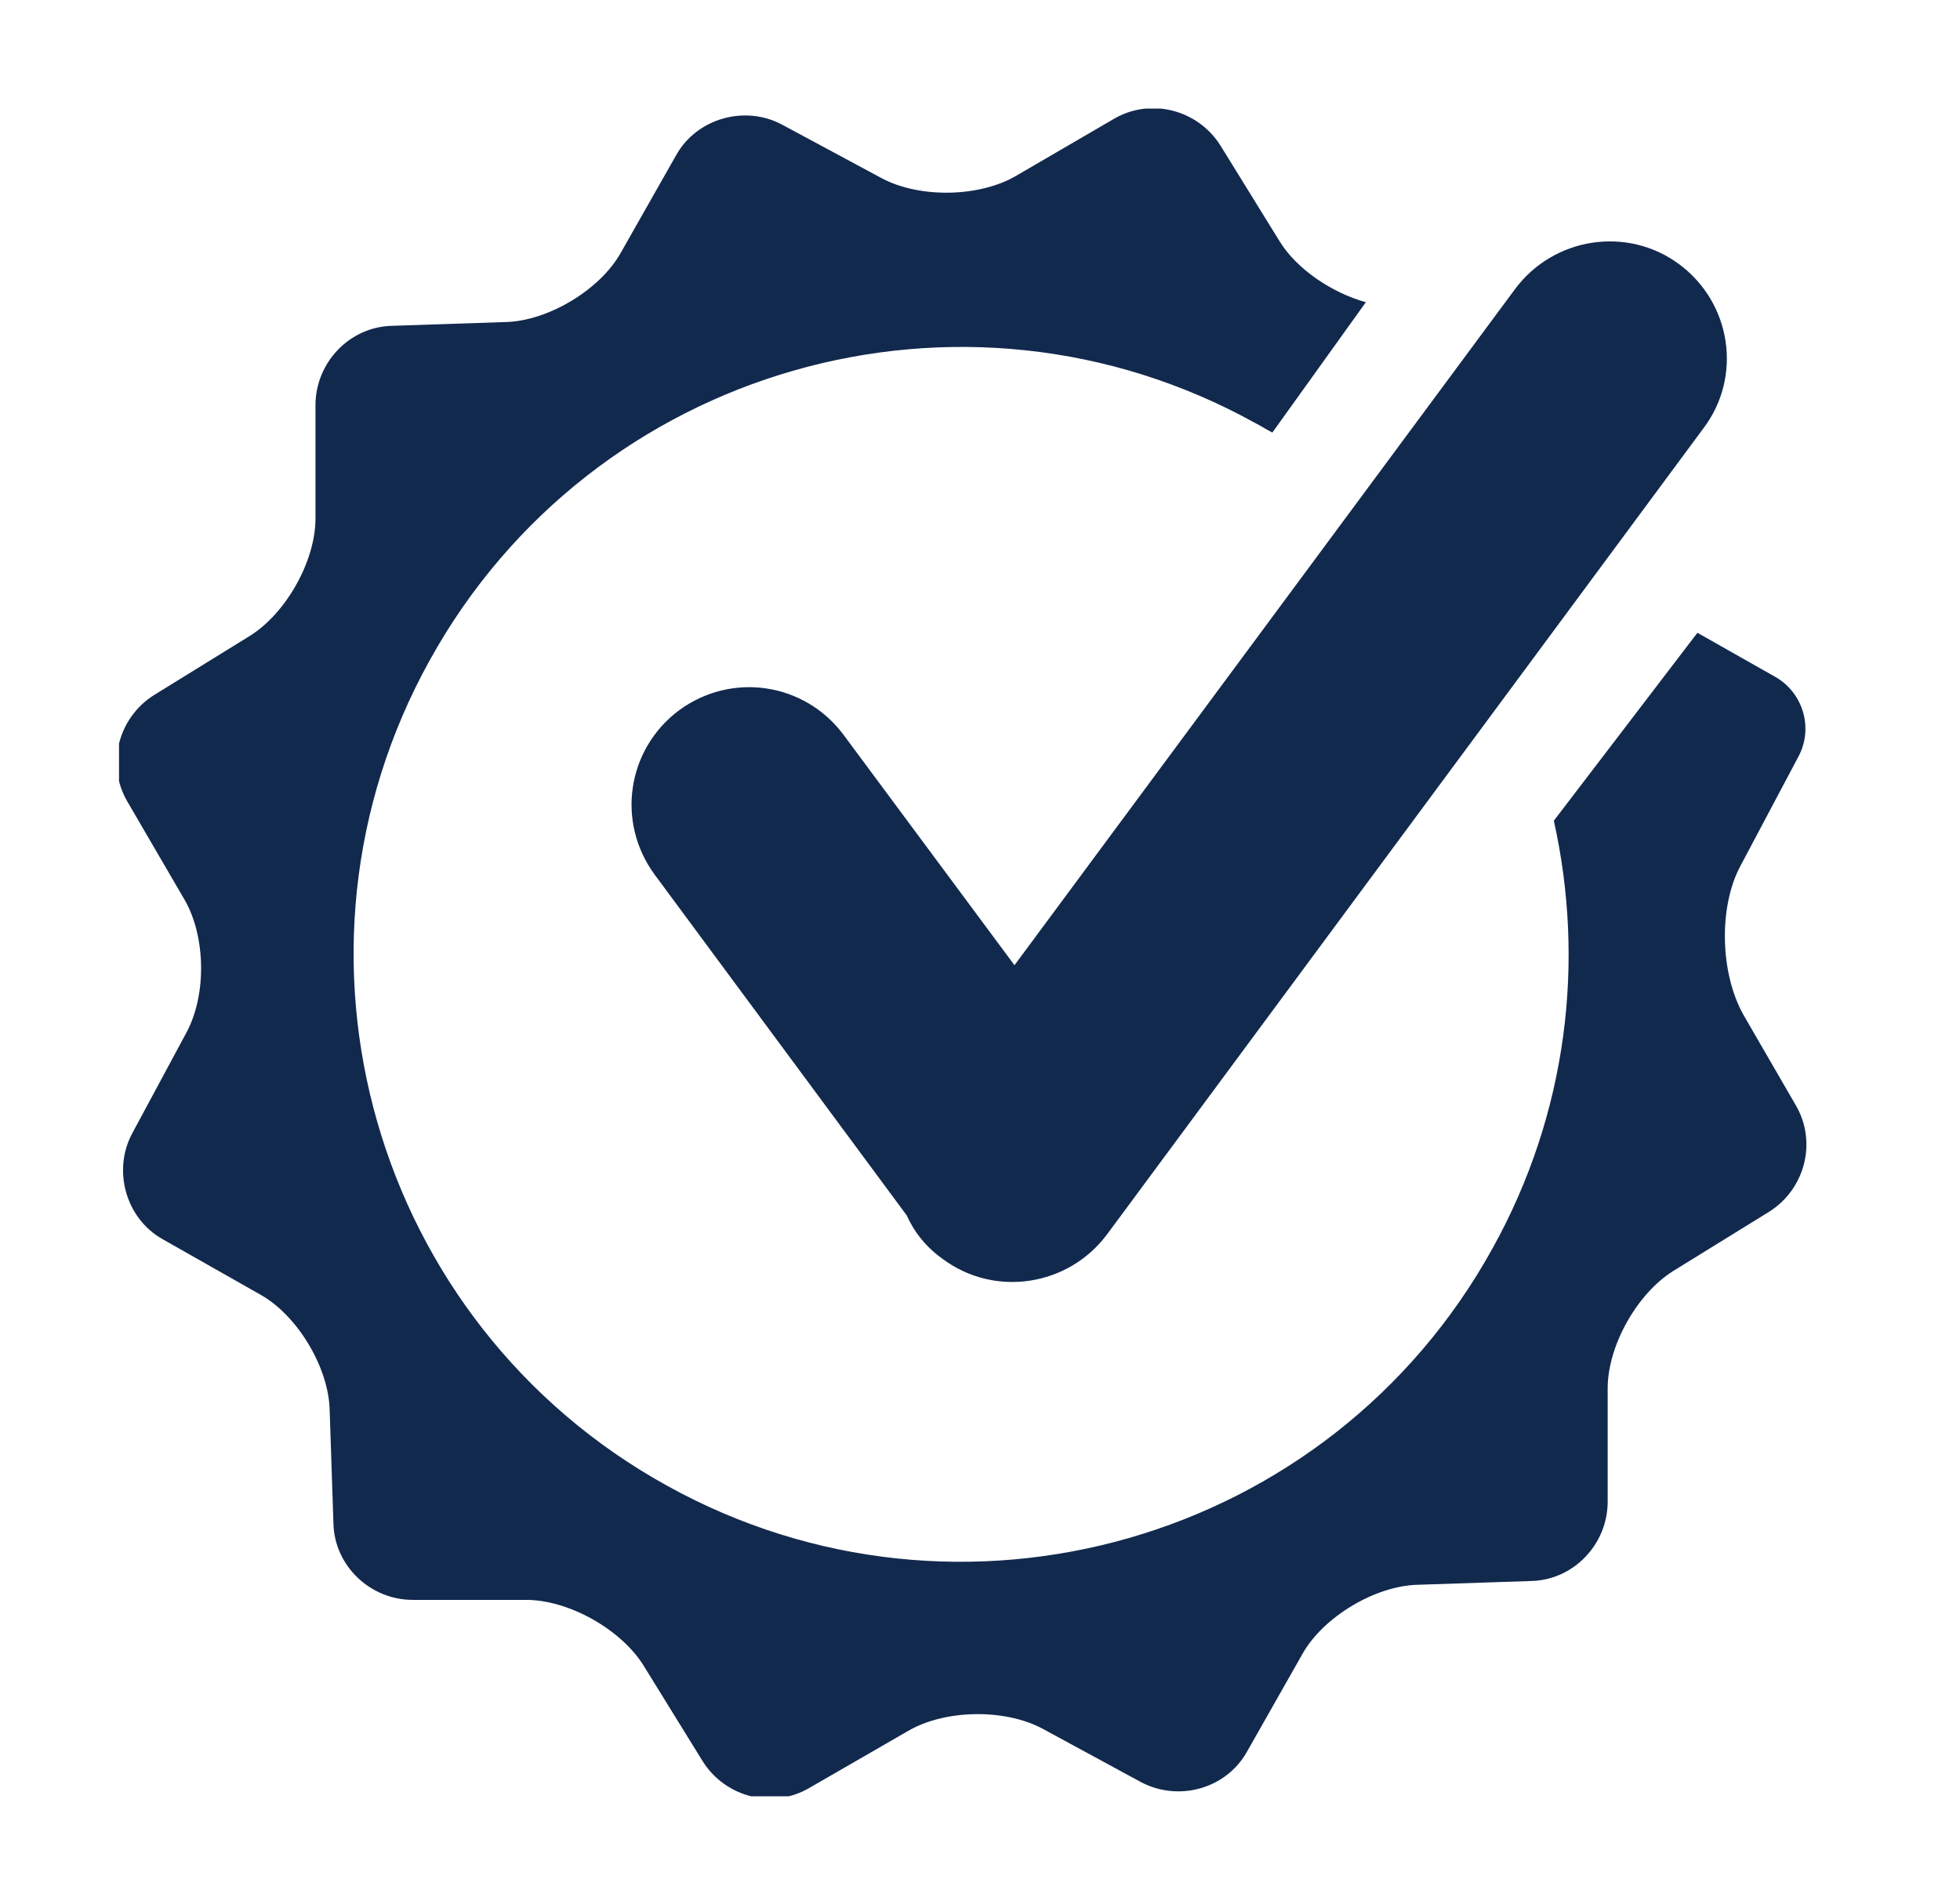 <?xml version="1.0" encoding="utf-8"?>
<!-- Generator: Adobe Illustrator 27.5.0, SVG Export Plug-In . SVG Version: 6.00 Build 0)  -->
<svg version="1.1" id="Layer_1" xmlns="http://www.w3.org/2000/svg" xmlns:xlink="http://www.w3.org/1999/xlink" x="0px" y="0px"
	 viewBox="0 0 207.5 200.9" style="enable-background:new 0 0 207.5 200.9;" xml:space="preserve">
<style type="text/css">
	.st0{clip-path:url(#SVGID_00000114044258663822222460000010433173332302841278_);fill:#12294E;}
</style>
<g>
	<defs>
		<rect id="SVGID_1_" x="12.6" y="11.5" width="178.7" height="178.7"/>
	</defs>
	<clipPath id="SVGID_00000046301956988835369400000012282603374355146419_">
		<use xlink:href="#SVGID_1_"  style="overflow:visible;"/>
	</clipPath>
	<path style="clip-path:url(#SVGID_00000046301956988835369400000012282603374355146419_);fill:#12294E;" d="M144.6,32
		c-3.6-1-7.3-3.5-9.1-6.4l-6.3-10.2c-2.4-3.8-7.4-5.1-11.3-2.8l-10.3,6c-3.9,2.3-10.2,2.4-14.2,0.3l-10.6-5.7
		c-3.9-2.1-9-0.7-11.2,3.2l-5.9,10.4c-2.2,3.9-7.7,7.2-12.2,7.3l-12,0.4c-4.5,0.1-8.1,3.9-8.1,8.4l0,12c0,4.5-3.1,10-6.9,12.4
		l-10.2,6.3c-3.8,2.4-5.1,7.4-2.8,11.3l6,10.3c2.3,3.9,2.4,10.2,0.2,14.2l-5.7,10.6c-2.1,3.9-0.7,9,3.2,11.2l10.4,5.9
		c3.9,2.2,7.2,7.7,7.3,12.2l0.4,12c0.1,4.5,3.9,8.1,8.4,8.1l12,0c4.5,0,10,3.1,12.4,6.9l6.3,10.2c2.4,3.8,7.4,5.1,11.3,2.8l10.4-6
		c3.9-2.3,10.2-2.4,14.2-0.3l10.5,5.7c4,2.1,9,0.7,11.2-3.2l5.9-10.4c2.2-3.9,7.7-7.2,12.2-7.3l12-0.4c4.5-0.1,8.1-3.9,8.1-8.4l0-12
		c0-4.5,3.1-10,6.9-12.4l10.2-6.3c3.8-2.4,5.1-7.4,2.8-11.3l-5.5-9.5c-2.5-4.4-2.7-11.5-0.3-15.9l6.1-11.5c1.6-3,0.5-6.7-2.4-8.4
		l-8.3-4.7l-15.2,19.9c3.3,14.8,1.5,30.9-6.5,45.3c-17.2,31.1-56.4,42.3-87.4,25.1c-31.1-17.2-42.3-56.4-25.1-87.4
		c17.2-31.1,56.4-42.3,87.4-25.1c0.6,0.3,1.2,0.7,1.8,1L144.6,32z"/>
	<path style="clip-path:url(#SVGID_00000046301956988835369400000012282603374355146419_);fill:#12294E;" d="M177.8,28
		c-5.5-4.1-13.3-2.9-17.4,2.6l-53,71.6L89.3,77.8c-4.1-5.5-11.8-6.7-17.4-2.6c-5.5,4.1-6.7,11.8-2.6,17.4l26.7,36.1
		c0.8,1.8,2.1,3.4,3.8,4.6c5.5,4.1,13.3,2.9,17.4-2.6l63.1-85.3C184.5,39.9,183.3,32.1,177.8,28"/>
</g>
</svg>
